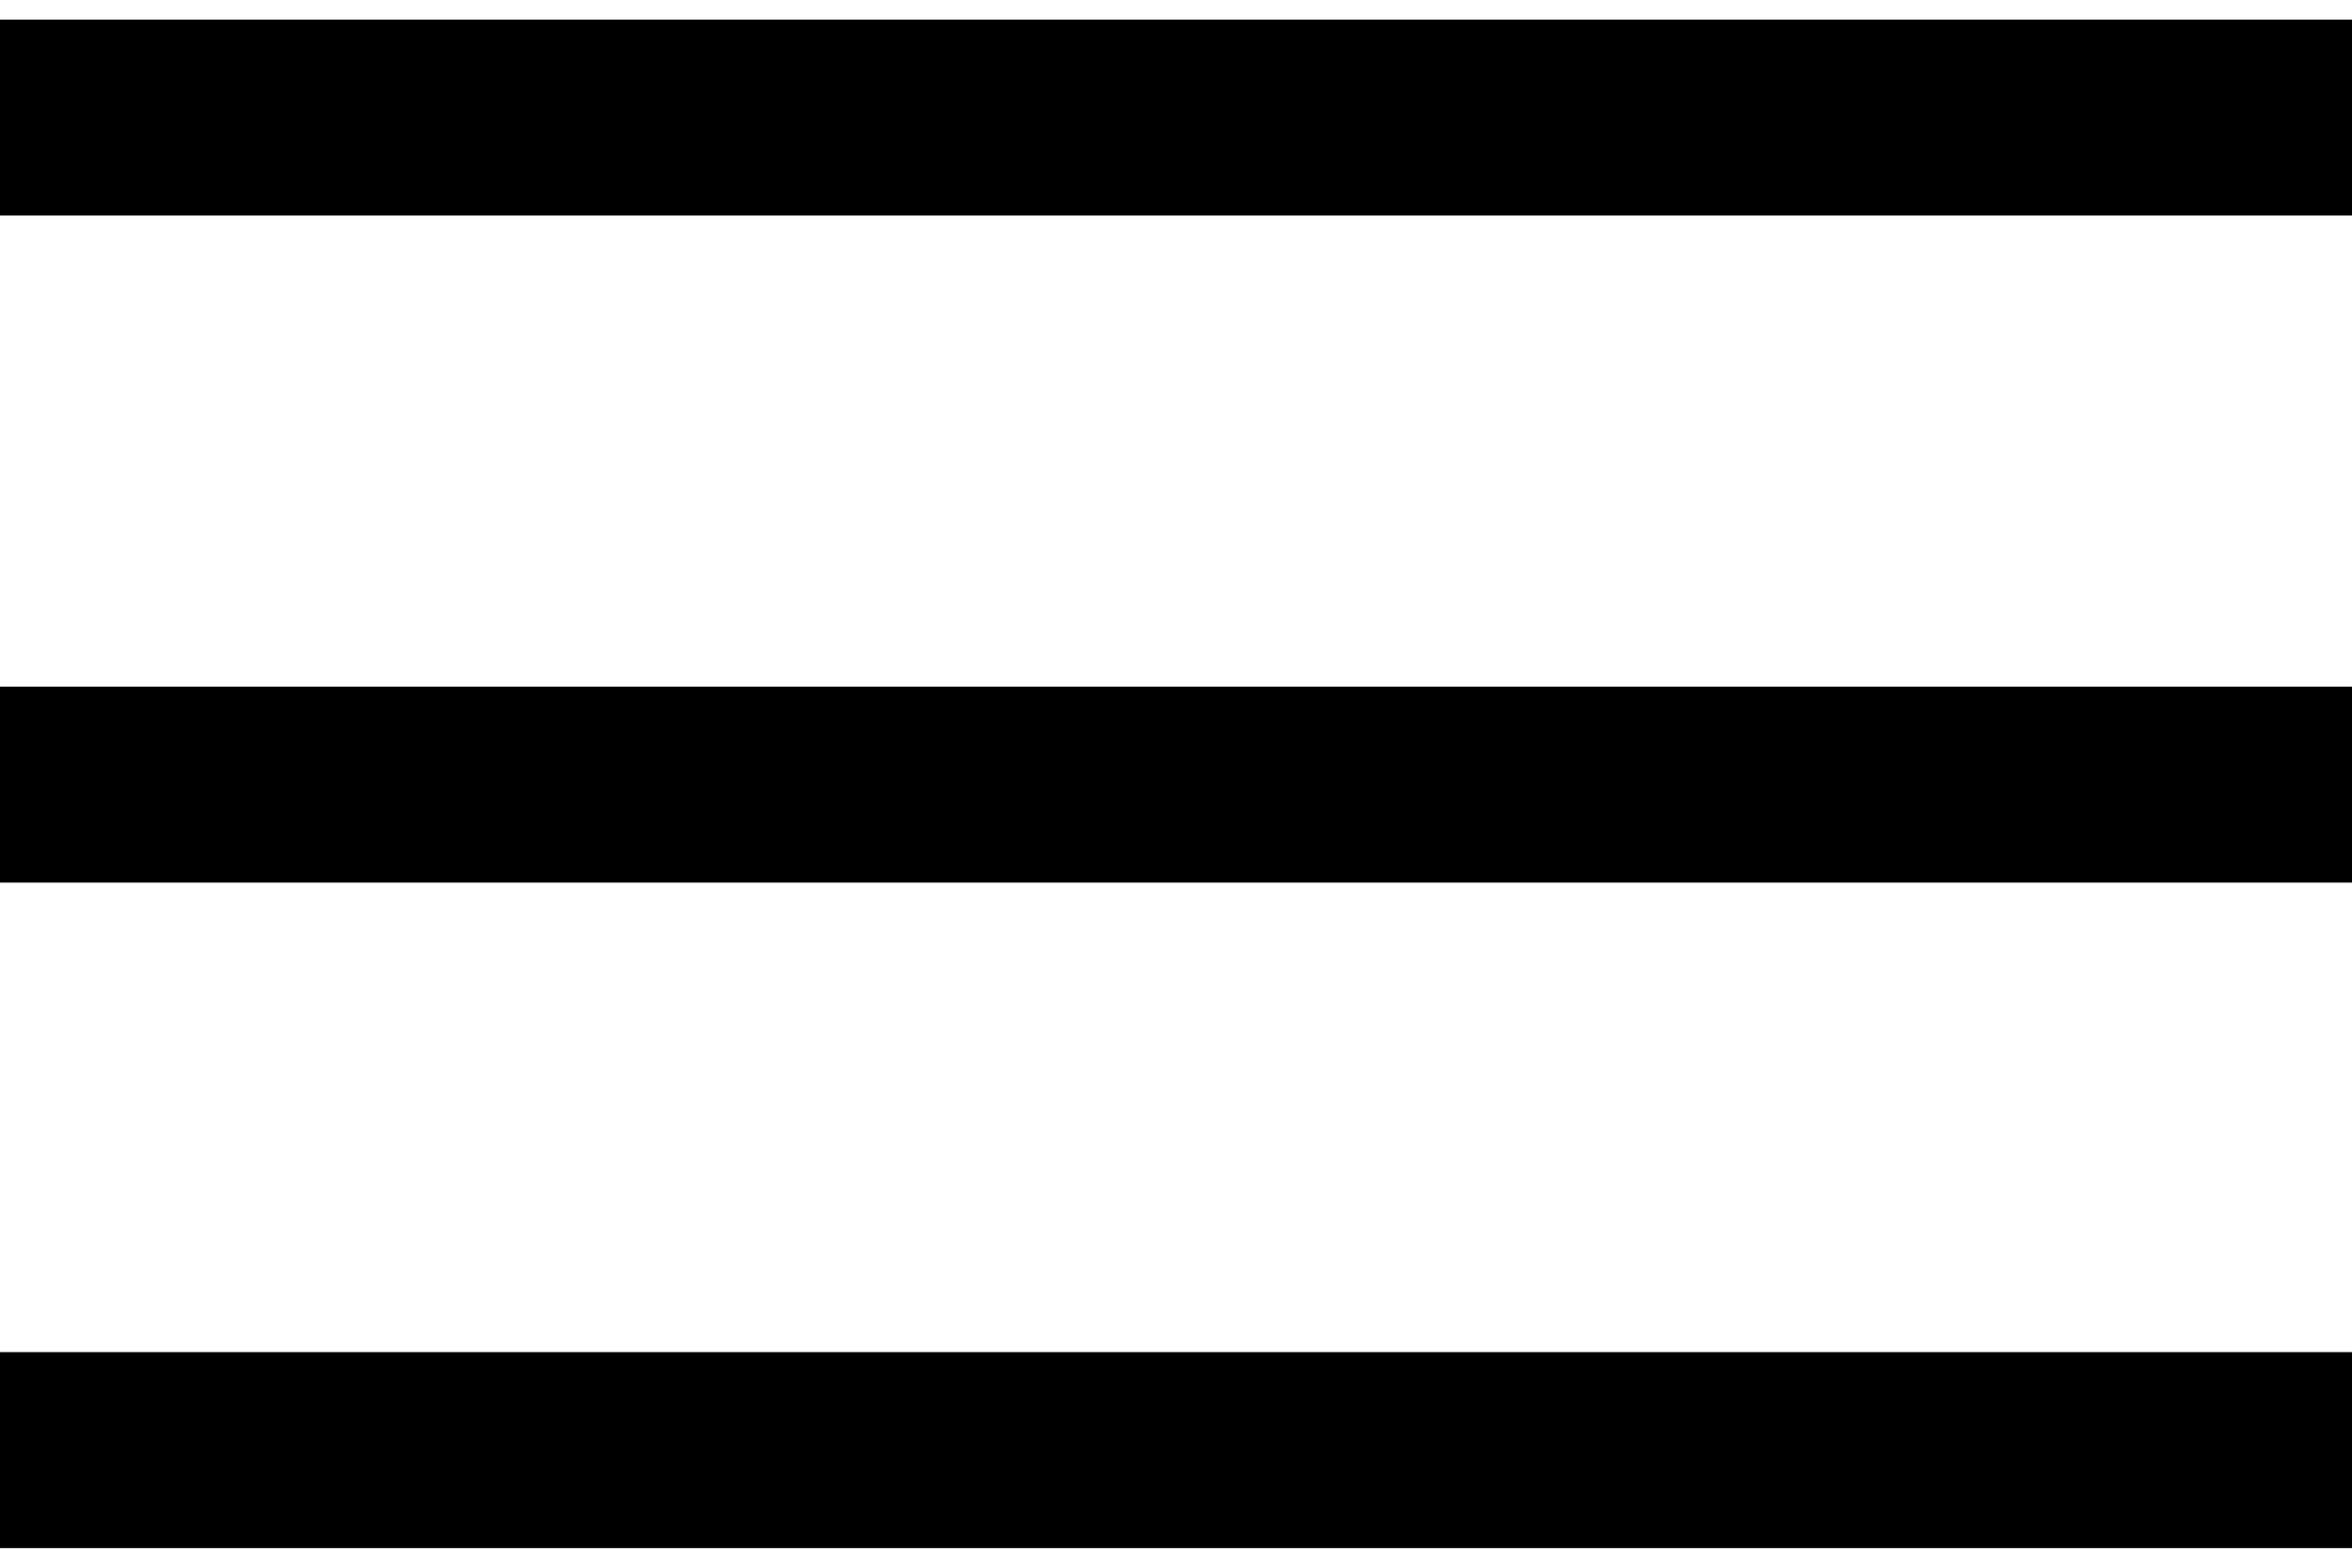 <?xml version="1.0" encoding="utf-8"?>
<!-- Generator: Adobe Illustrator 26.0.2, SVG Export Plug-In . SVG Version: 6.00 Build 0)  -->
<svg version="1.1" id="Layer_1" xmlns="http://www.w3.org/2000/svg" xmlns:xlink="http://www.w3.org/1999/xlink" x="0px" y="0px"
	 viewBox="0 0 300 200" style="enable-background:new 0 0 300 200;" xml:space="preserve">
<g>
	<g>
		<rect y="2.5" width="300" height="25"/>
	</g>
	<g>
		<rect y="87.6" width="300" height="25"/>
	</g>
	<g>
		<rect y="172.5" width="300" height="25"/>
	</g>
</g>
</svg>
